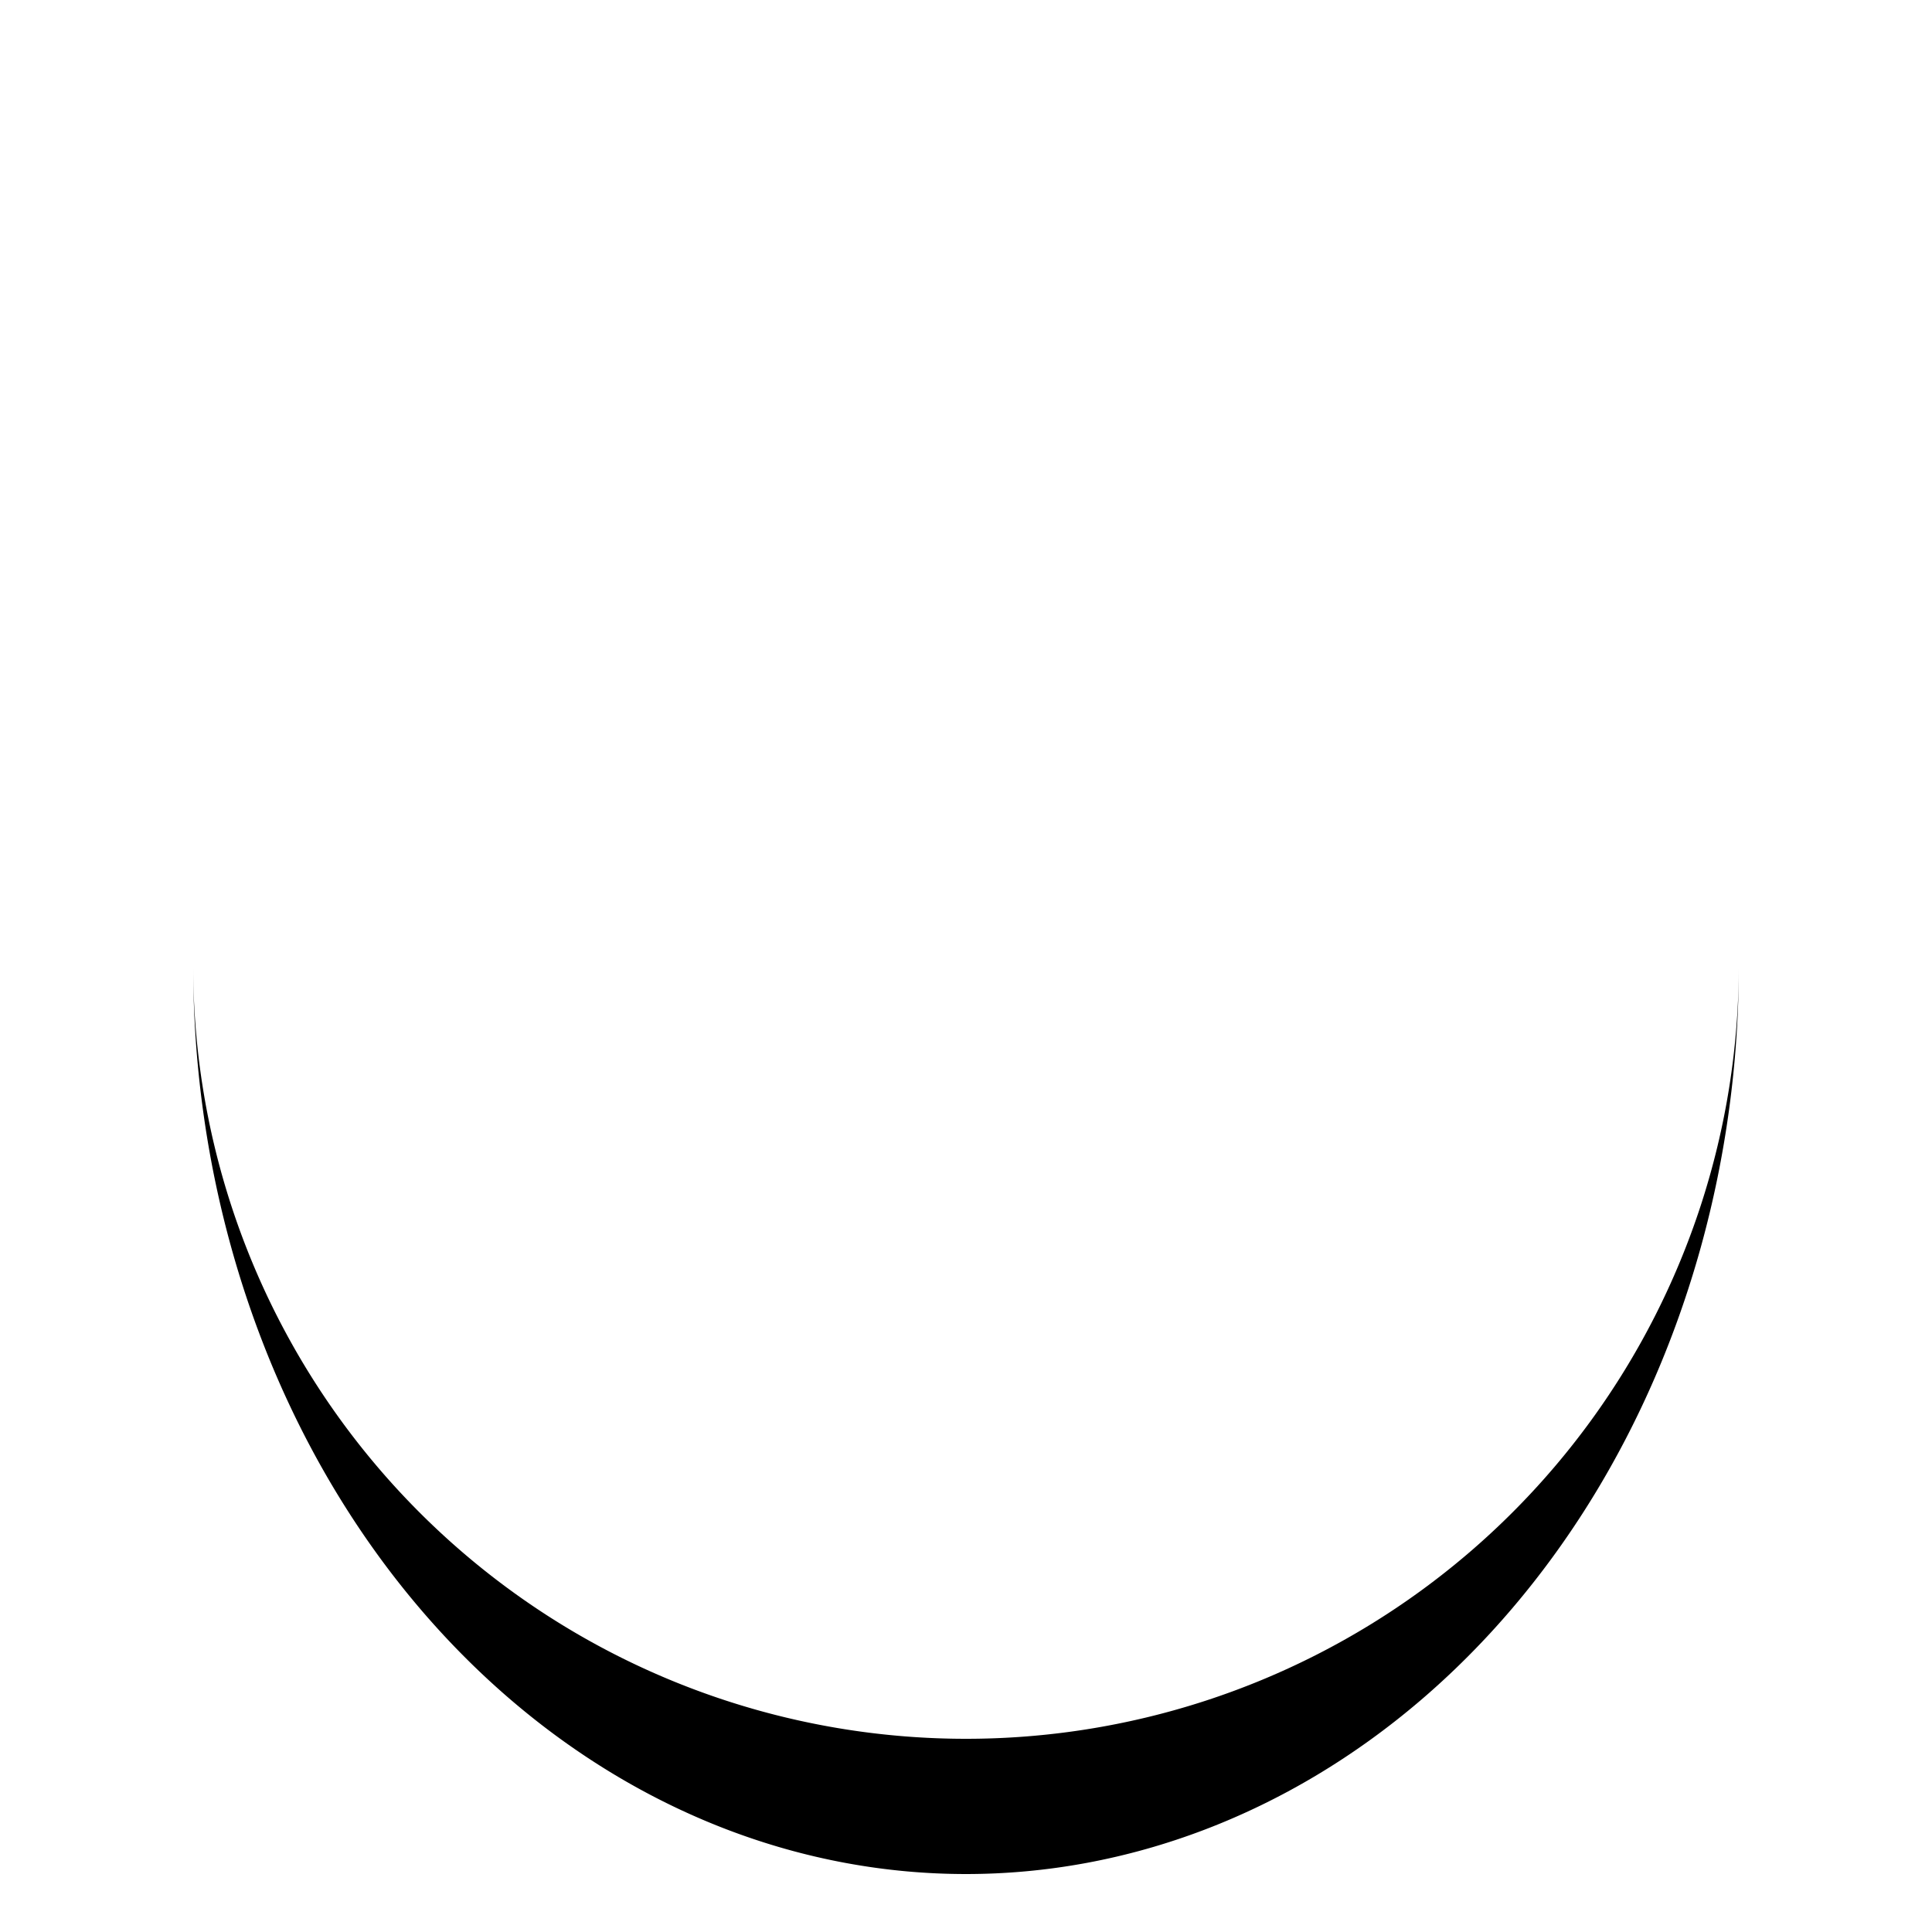 <?xml version="1.0" encoding="utf-8"?>
<svg xmlns="http://www.w3.org/2000/svg" xmlns:xlink="http://www.w3.org/1999/xlink" style="margin: auto; background: none; display: block; shape-rendering: auto;" width="20px" height="20px" viewBox="0 0 100 100" preserveAspectRatio="xMidYMid">
<path d="M10 50A40 40 0 0 0 90 50A40 47 0 0 1 10 50" fill="#000000" stroke="none">
  <animateTransform attributeName="transform" type="rotate" dur="0.314s" repeatCount="indefinite" keyTimes="0;1" values="0 50 53.5;360 50 53.5"></animateTransform>
</path>
<!-- [ldio] generated by https://loading.io/ --></svg>